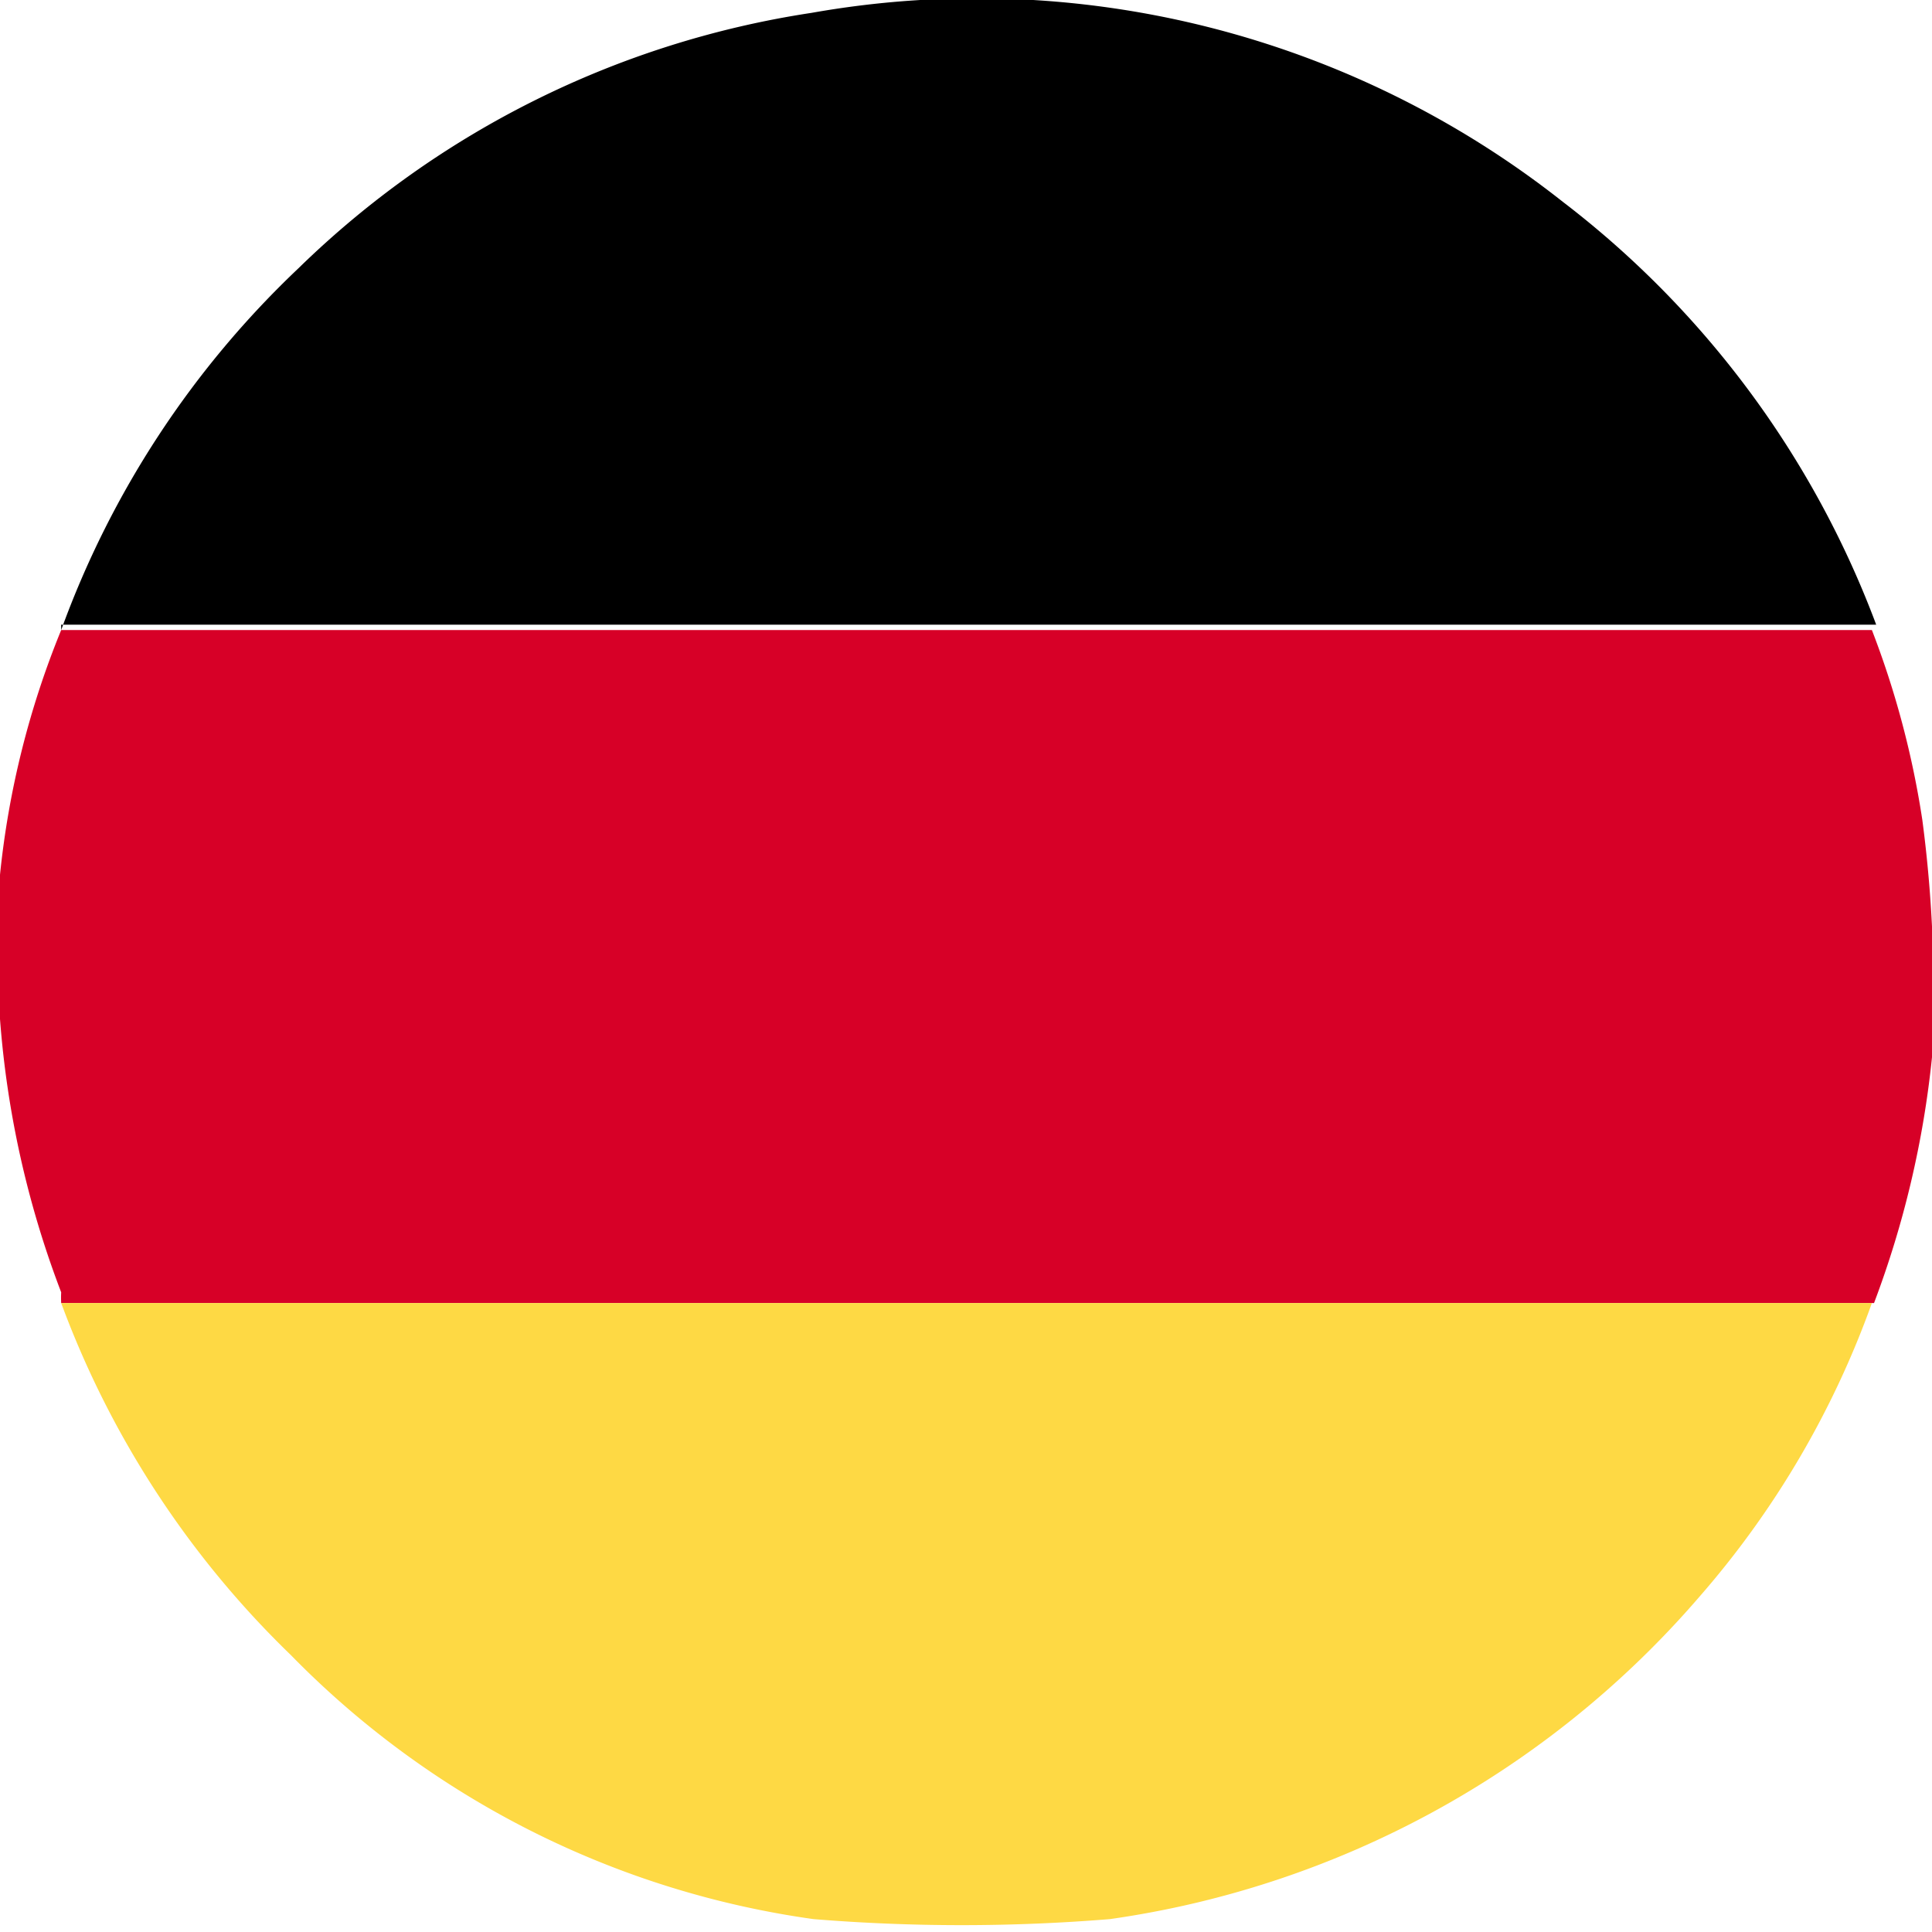 <svg id="Слой_1" data-name="Слой 1" xmlns="http://www.w3.org/2000/svg" width="18" height="18" viewBox="0 0 18 18">
  <defs>
    <style>
      .cls-1 {
        fill: #d70027;
      }

      .cls-2 {
        fill: #fed944;
      }
    </style>
  </defs>
  <g>
    <path class="cls-1" d="M18,9.85a9.09,9.09,0,0,1-.54,2.29H.57a1,1,0,0,1,0-.1A9,9,0,0,1,0,8.15,8.22,8.22,0,0,1,.57,5.87H17.44a8.41,8.41,0,0,1,.47,1.77A12.21,12.21,0,0,1,18,9.85Z"/>
    <path class="cls-2" d="M.57,12.14H17.44a8.53,8.53,0,0,1-1.61,2.74,8.9,8.9,0,0,1-5.49,3,17,17,0,0,1-2.76,0,8.44,8.44,0,0,1-4.87-2.46A8.8,8.8,0,0,1,.57,12.14Z"/>
    <path d="M.57,5.87A8.75,8.75,0,0,1,2.78,2.5,8.71,8.71,0,0,1,7.56.12a8.81,8.81,0,0,1,7,1.76,8.87,8.87,0,0,1,2.92,3.94.09.09,0,0,1,0,0H.57Z"/>
  </g>
</svg>

